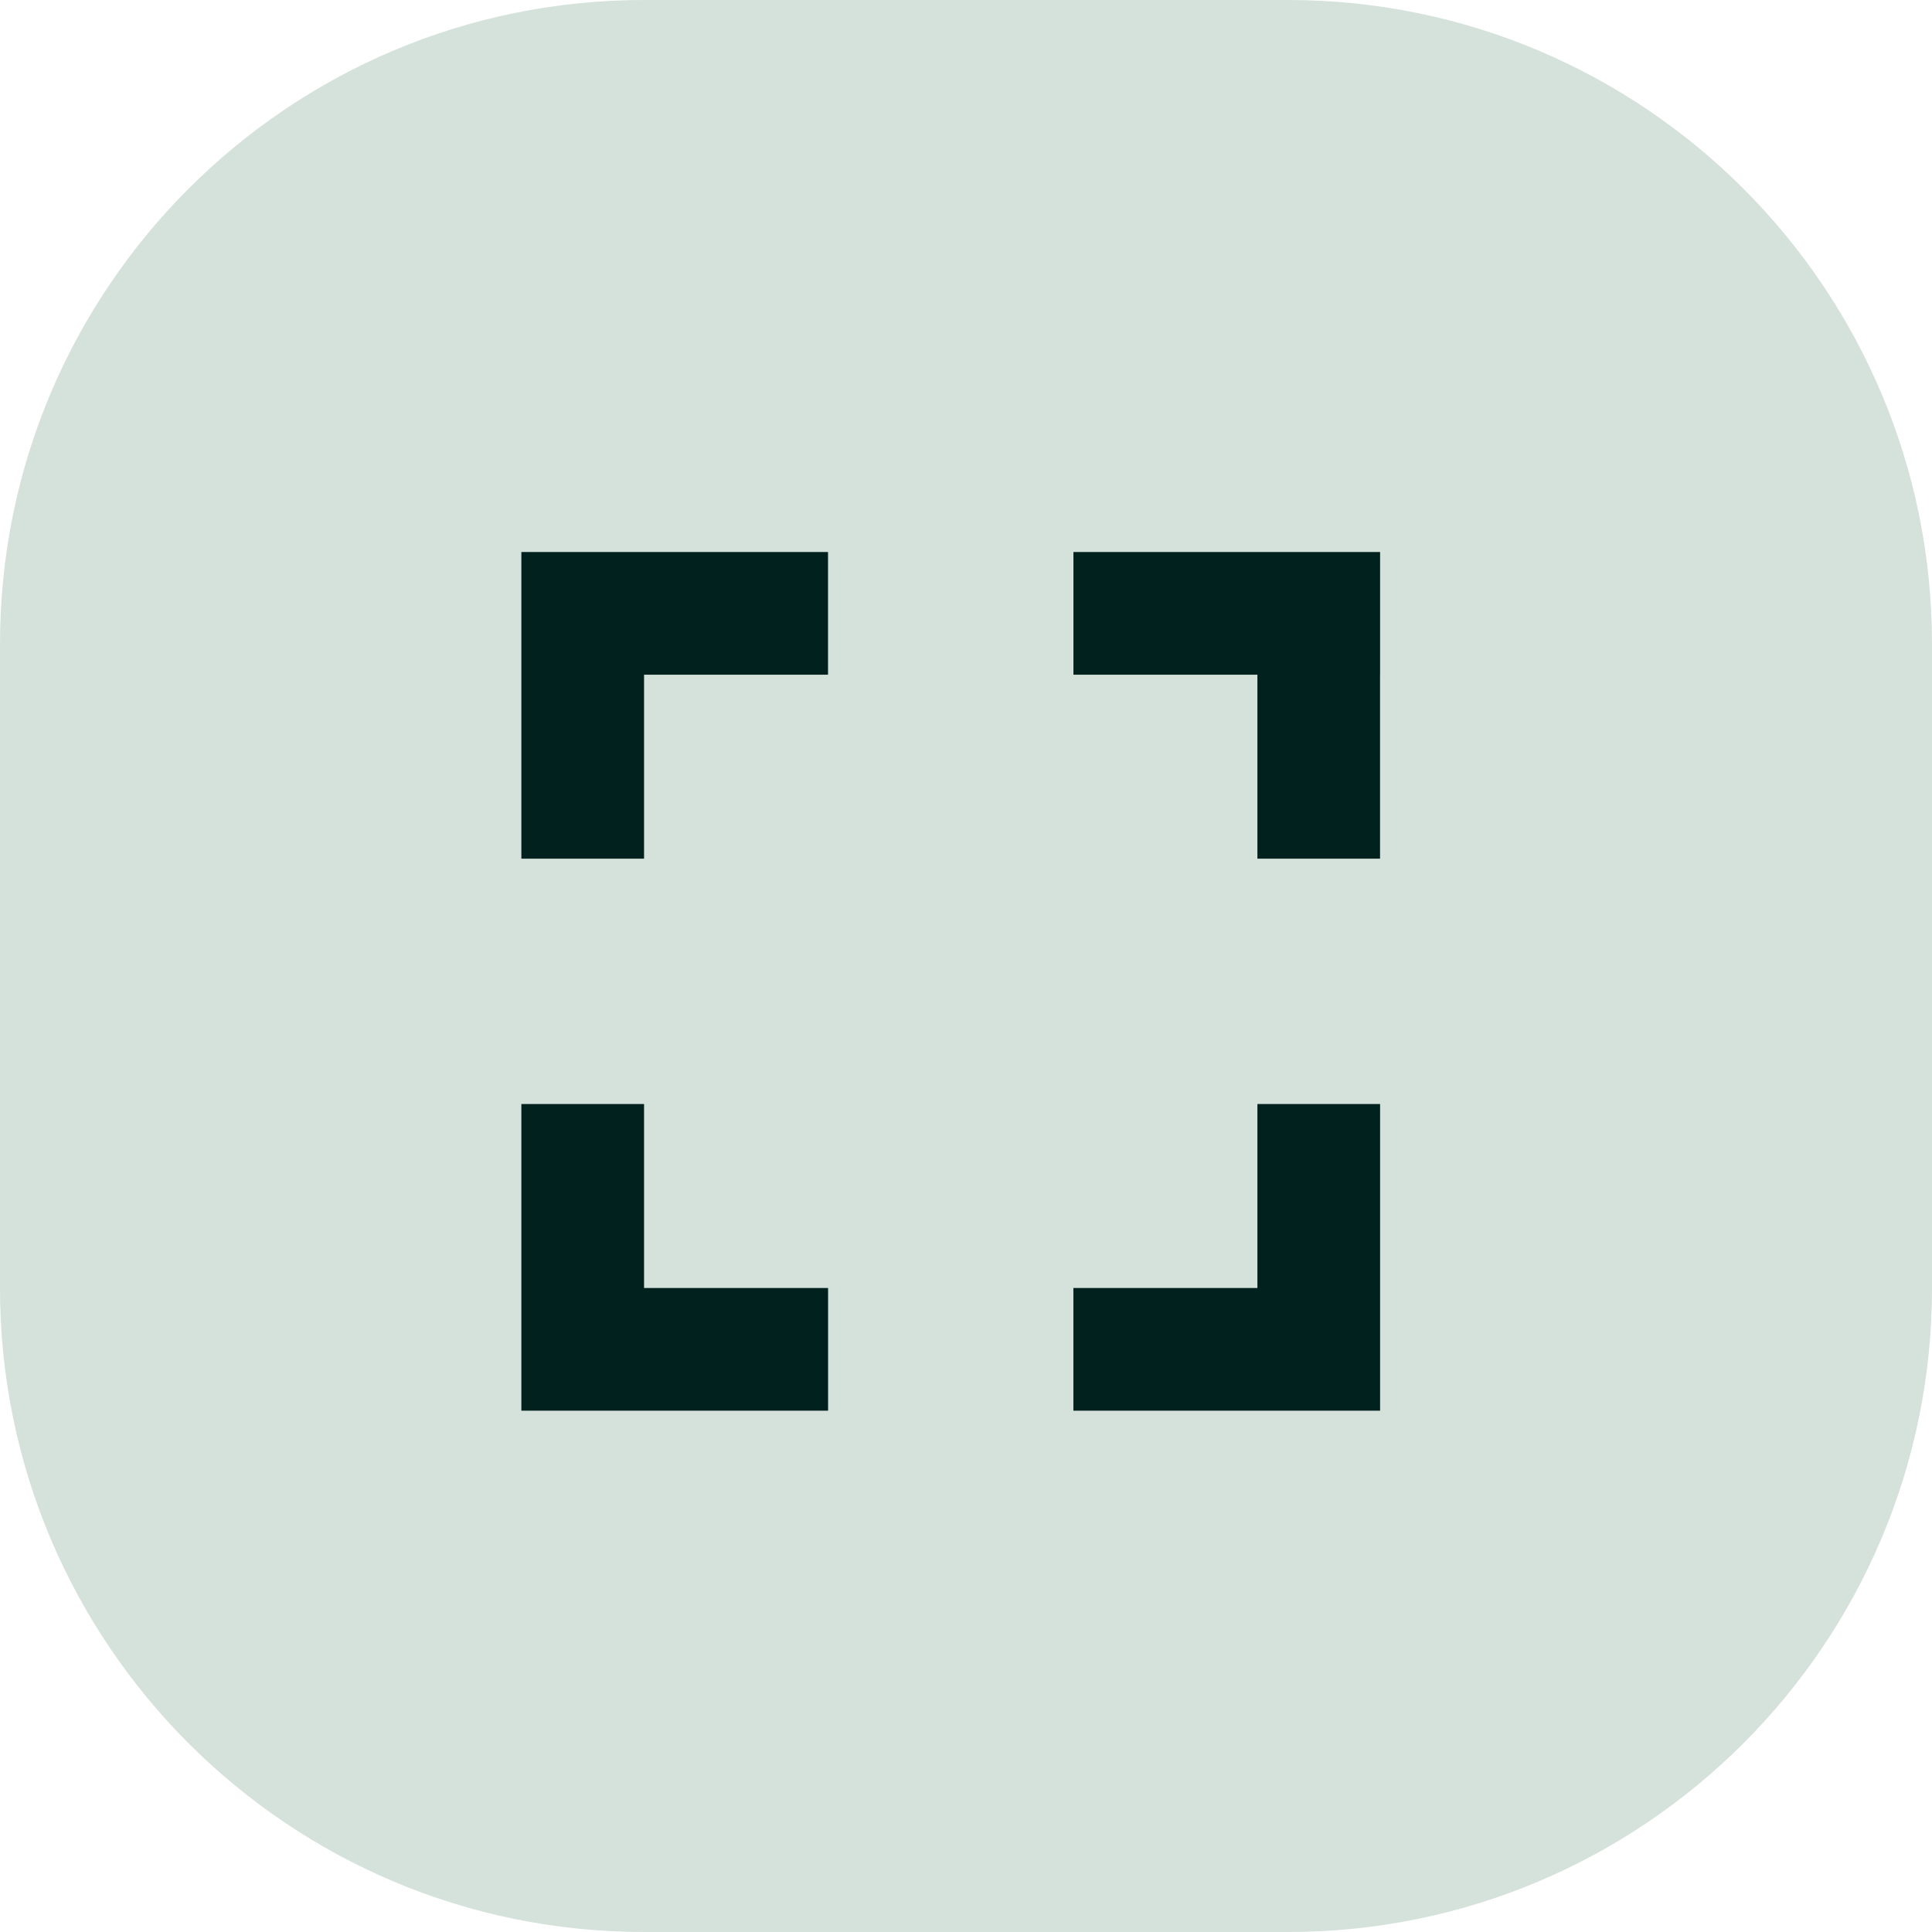 <svg width="36" height="36" viewBox="0 0 36 36" fill="none" xmlns="http://www.w3.org/2000/svg">
<path d="M24 0H12C5.373 0 0 5.373 0 12V24C0 30.627 5.373 36 12 36H24C30.627 36 36 30.627 36 24V12C36 5.373 30.627 0 24 0Z" fill="#D5E1DB"/>
<path fill-rule="evenodd" clip-rule="evenodd" d="M15.429 10.286H9.715V12.572H9.715L9.715 16H12.001L12.001 12.572H15.429V10.286Z" fill="#00211D"/>
<path fill-rule="evenodd" clip-rule="evenodd" d="M25.715 12.572L25.716 12.572L25.716 10.286L25.715 10.286L25.715 10.286L23.43 10.286L23.43 10.286L20.002 10.286L20.002 12.572L23.43 12.572L23.43 16L25.715 16L25.715 12.572Z" fill="#00211D"/>
<path fill-rule="evenodd" clip-rule="evenodd" d="M23.43 26.286L23.43 26.286L25.716 26.286L25.716 20.572L23.43 20.572L23.43 24L20.001 24L20.001 26.286L23.43 26.286Z" fill="#00211D"/>
<path fill-rule="evenodd" clip-rule="evenodd" d="M9.715 20.572L9.715 26.286L9.715 26.286L9.715 26.286L15.43 26.286L15.43 24L12.001 24L12.001 20.572L9.715 20.572Z" fill="#00211D"/>
</svg>
